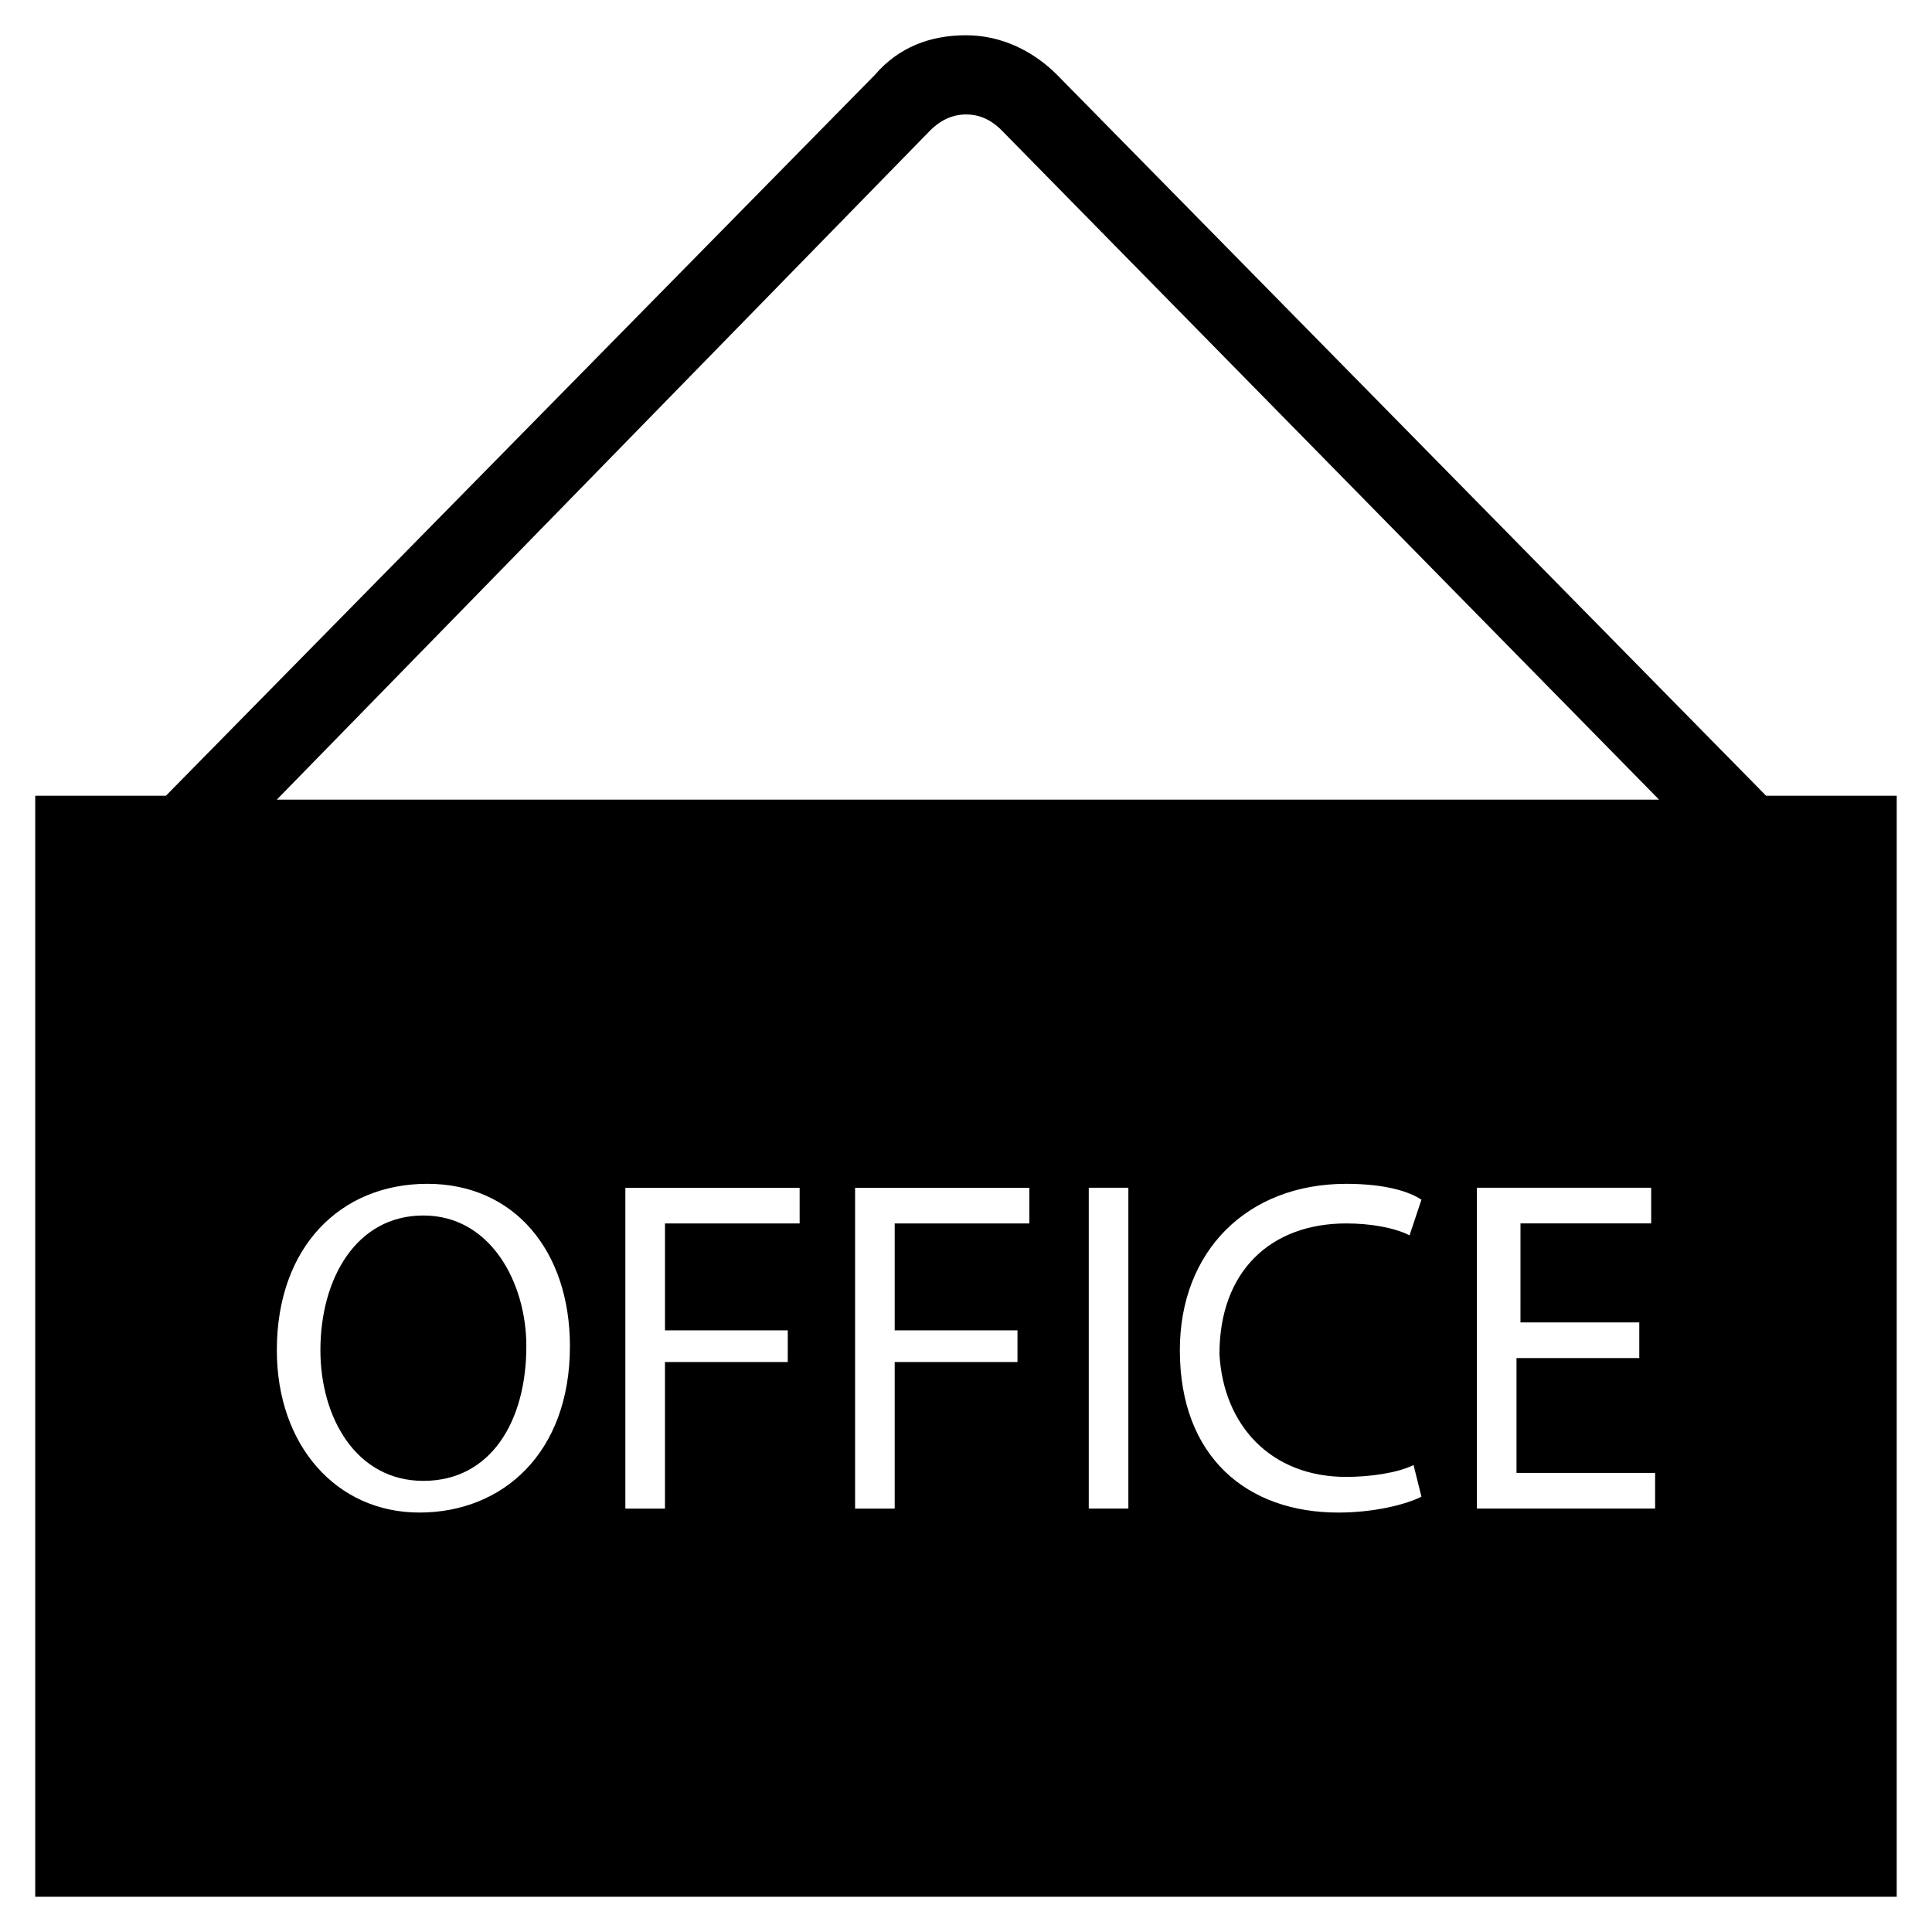 <?xml version="1.0" encoding="UTF-8"?>
<!-- Uploaded to: SVG Repo, www.svgrepo.com, Generator: SVG Repo Mixer Tools -->
<svg fill="#000000" width="800px" height="800px" version="1.1" viewBox="144 144 512 512" xmlns="http://www.w3.org/2000/svg">
 <g>
  <path d="m256.2 466.12c-17.844 0-27.289 16.793-27.289 35.688 0 17.844 9.445 34.637 27.289 34.637s27.289-15.742 27.289-35.688c0-16.797-9.445-34.637-27.289-34.637z"/>
  <path d="m612.02 354.87-187.88-191.03c-6.297-6.297-14.695-10.496-24.141-10.496s-17.844 3.148-24.141 10.496l-187.88 191.03h-34.641v291.79h493.31l0.004-291.79zm-221.47-176.34c2.098-2.098 5.246-4.199 9.445-4.199 3.148 0 6.297 1.051 9.445 4.199l174.23 177.38h-366.31zm-135.4 366.31c-22.043 0-37.785-17.844-37.785-43.035 0-27.289 16.793-44.082 39.887-44.082 23.09 0 37.785 17.844 37.785 43.035 0 28.34-17.844 44.082-39.887 44.082zm99.715-76.621h-34.637v28.34h32.539l-0.004 8.395h-32.539v38.836h-10.496v-85.02h46.184v9.449zm60.875 0h-34.637v28.34h32.539v8.395h-32.539v38.836h-10.496v-85.02h46.184v9.449zm27.289 75.57h-10.496v-85.02h10.496zm57.73-8.395c6.297 0 13.645-1.051 17.844-3.148l2.098 8.398c-4.199 2.098-12.594 4.199-22.043 4.199-24.141 0-41.984-14.695-41.984-43.035 0-26.238 17.844-44.082 44.082-44.082 10.496 0 16.793 2.098 19.941 4.199l-3.148 9.445c-4.199-2.098-10.496-3.148-16.793-3.148-19.941 0-33.586 12.594-33.586 34.637 1.051 18.891 13.645 32.535 33.59 32.535zm81.867 8.395h-47.23v-85.02h46.184v9.445h-34.637l-0.004 26.242h31.488v9.445h-32.539v30.438h36.734z"/>
 </g>
</svg>